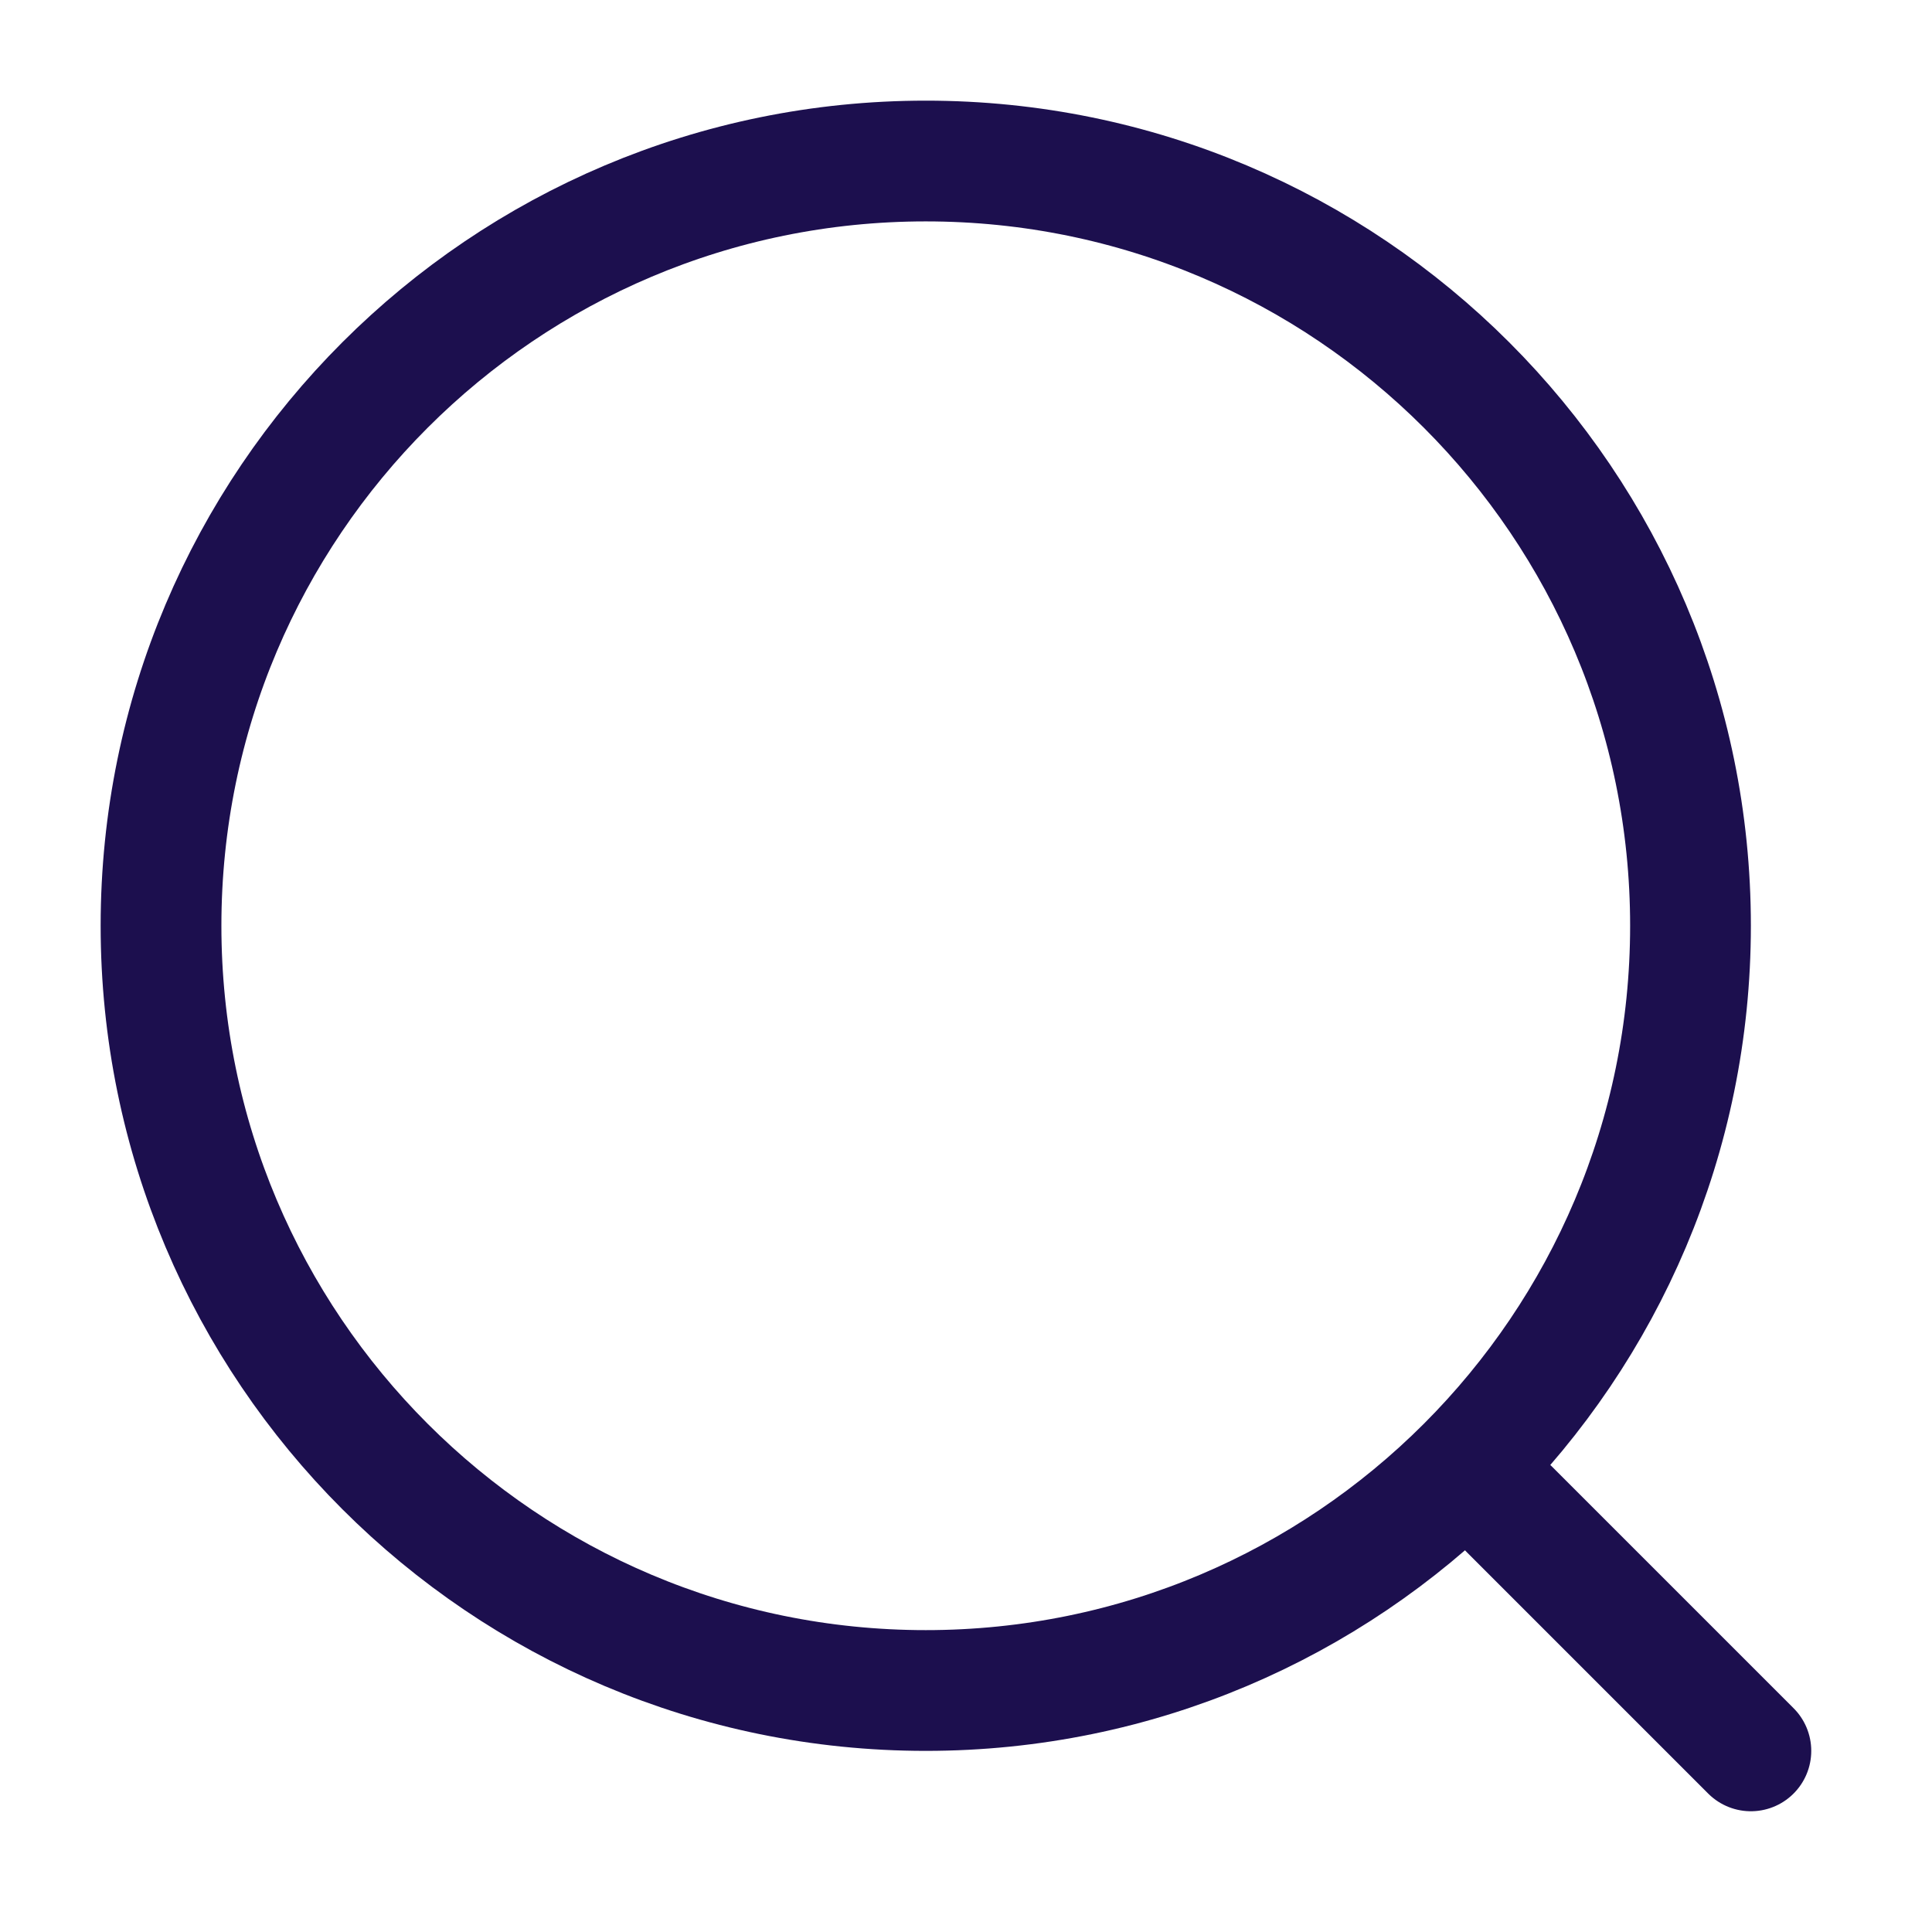 <svg width="32" height="32" viewBox="0 0 32 32" fill="none" xmlns="http://www.w3.org/2000/svg">
<path d="M15.334 28C22.329 28 28 22.329 28 15.333C28 8.338 22.329 2.667 15.334 2.667C8.338 2.667 2.667 8.338 2.667 15.333C2.667 22.329 8.338 28 15.334 28Z" stroke="#1C0F4E" stroke-width="2" stroke-linecap="round" stroke-linejoin="round"/>
<path d="M29 29L25 25" stroke="#1C0F4E" stroke-width="2" stroke-linecap="round" stroke-linejoin="round"/>
</svg>
